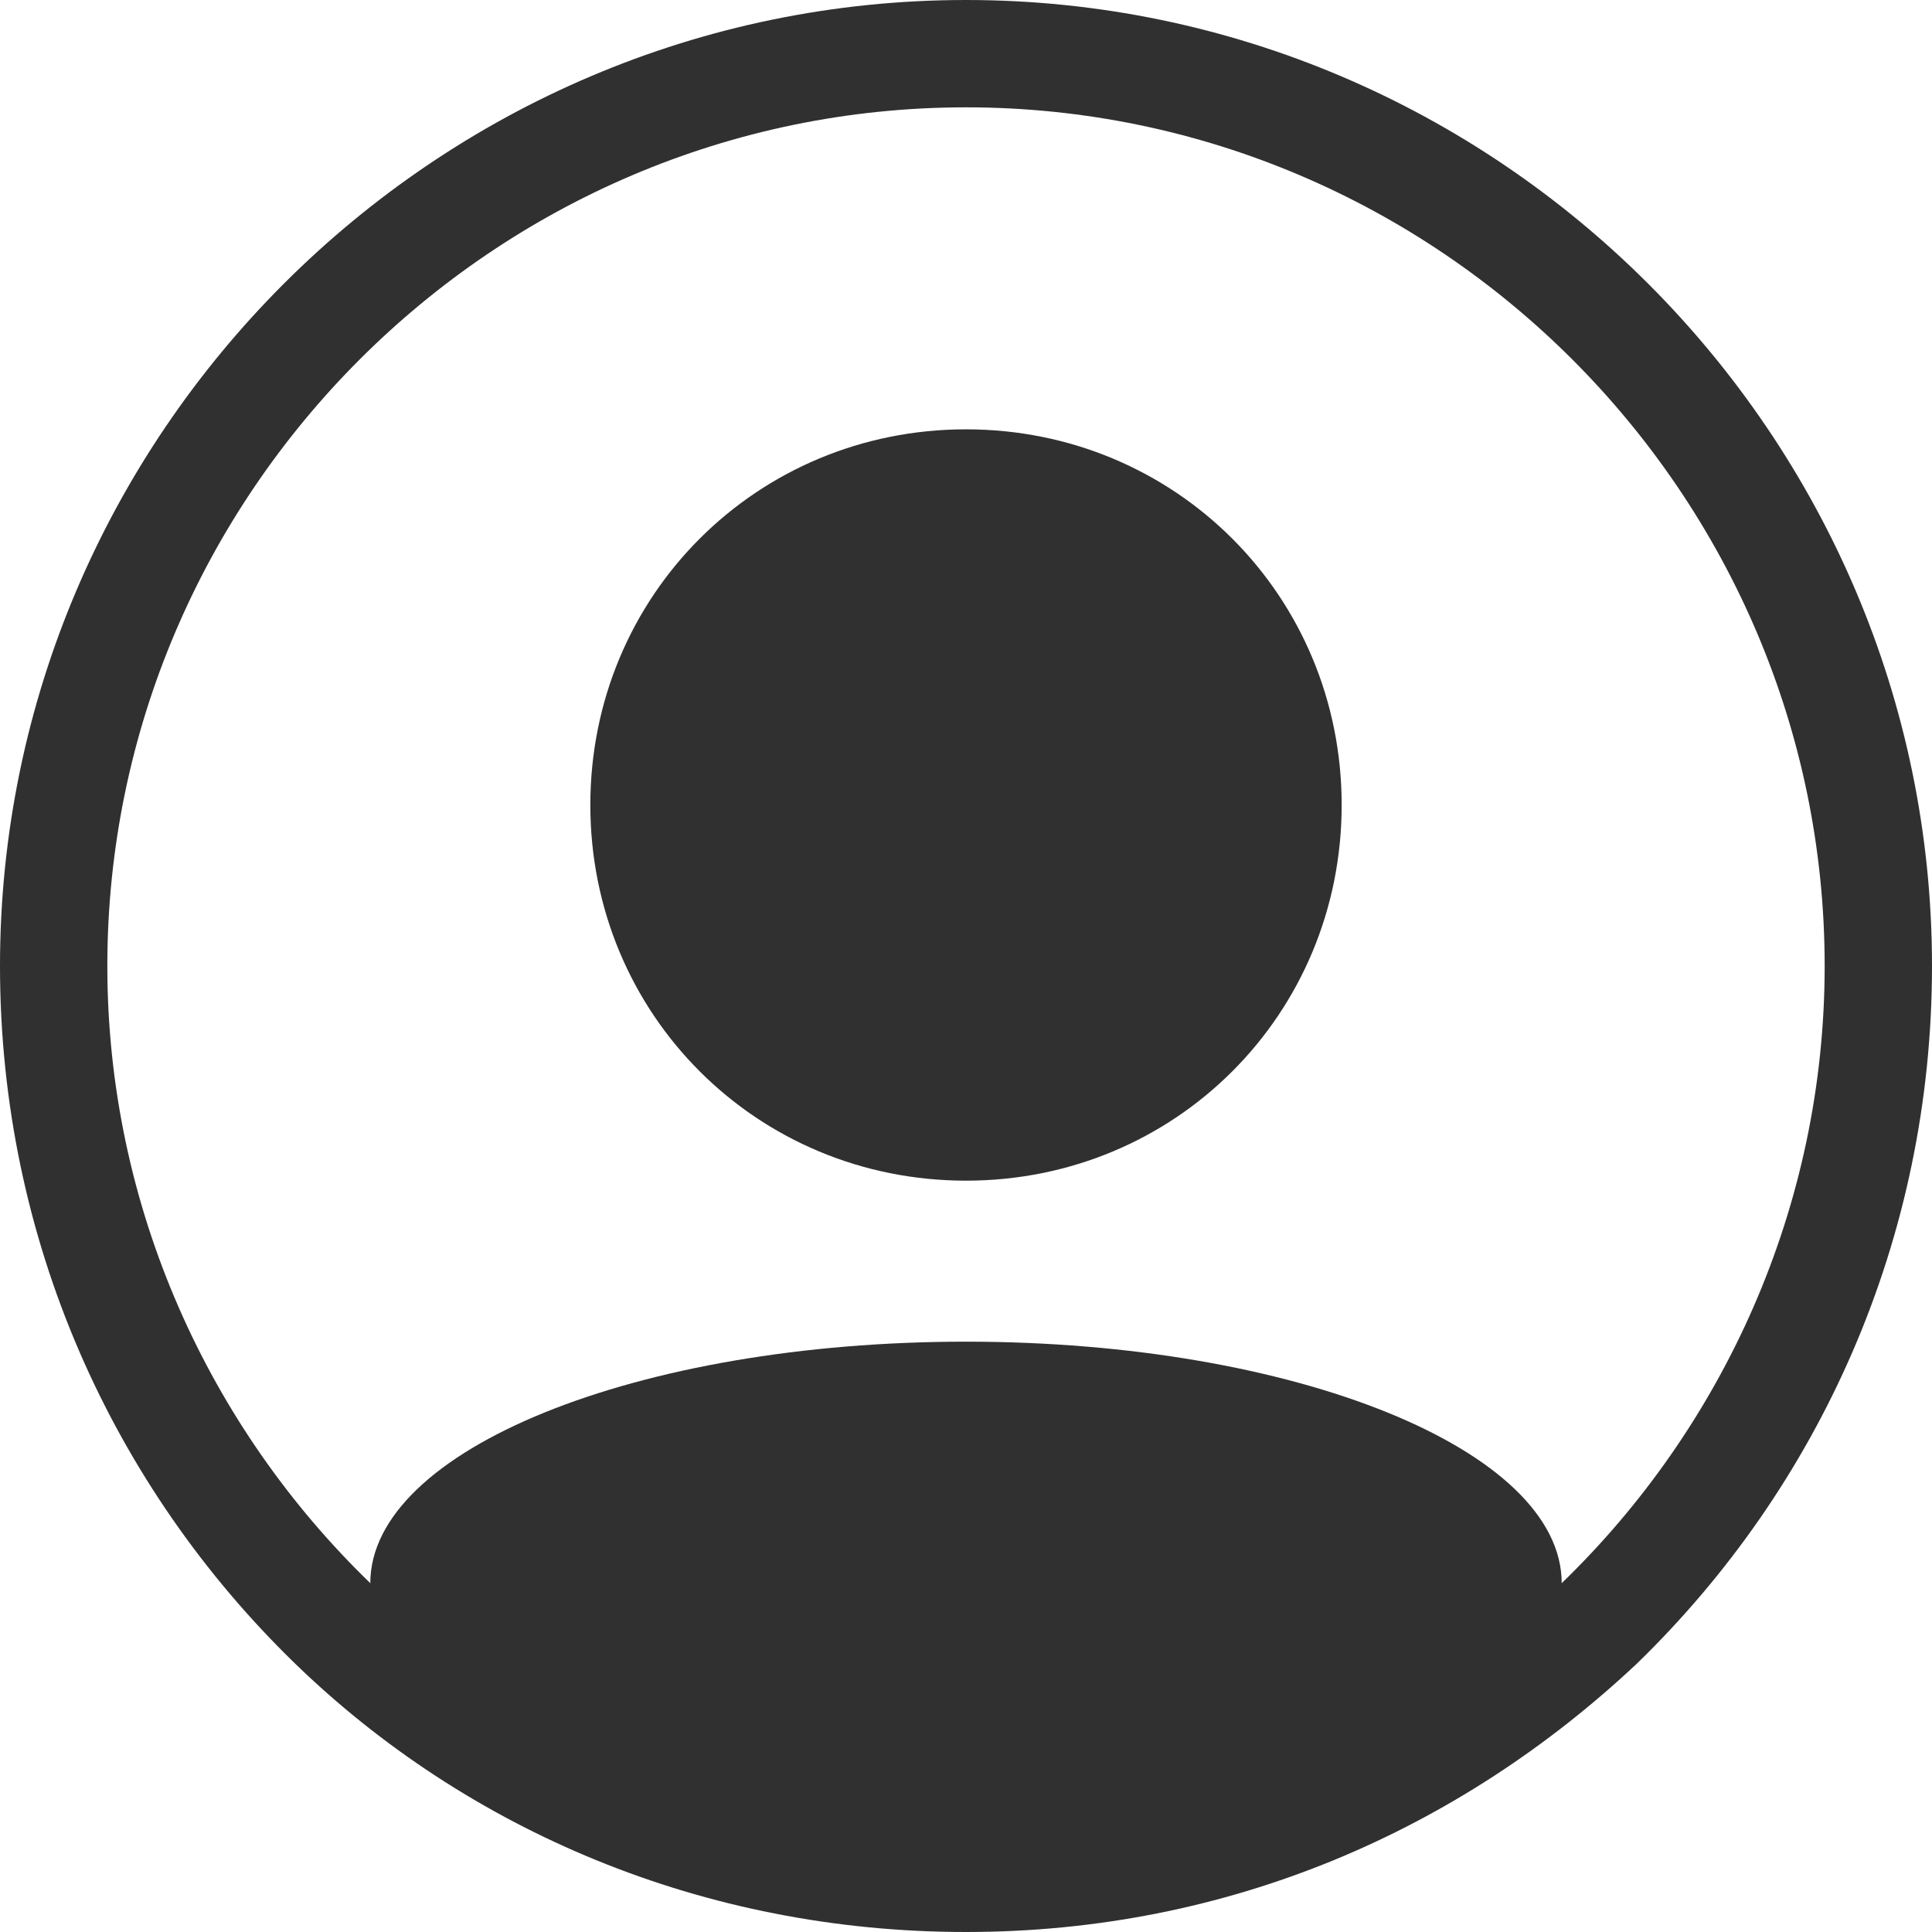 <?xml version="1.0" encoding="UTF-8"?>
<svg width="36px" height="36px" viewBox="0 0 36 36" version="1.1" xmlns="http://www.w3.org/2000/svg" xmlns:xlink="http://www.w3.org/1999/xlink">
    <title>我的-白</title>
    <defs>
        <filter id="filter-1">
            <feColorMatrix in="SourceGraphic" type="matrix" values="0 0 0 0 1 0 0 0 0 1 0 0 0 0 1 0 0 0 1 0"></feColorMatrix>
        </filter>
    </defs>
    <g id="控件" stroke="none" stroke-width="1" fill="none" fill-rule="evenodd">
        <g id="导航栏备份" transform="translate(-1765, -29)" filter="url(#filter-1)">
            <g fill="#303030" id="我的-白" transform="translate(1765, 29)">
                <path d="M18,0 C8.1,0 0,8.1 0,18 C0,23.1 2.1,27.7 5.5,31 C8.7,34.1 13.1,36 18,36 C22.9,36 27.2,34.1 30.5,31 C33.9,27.7 36,23.1 36,18 C36,8.1 27.9,0 18,0 Z M29.1,29.5 C26.3,32.3 22.3,34 18,34 C13.7,34 9.7,32.3 6.9,29.5 C3.9,26.6 2,22.5 2,18 C2,9.2 9.2,2 18,2 C26.8,2 34,9.2 34,18 C34,22.5 32.1,26.6 29.1,29.5 Z" id="形状"></path>
                <path d="M18,35 C24.13,35 29.1,31.985 29.1,29.5 C29.1,27.015 24.13,25 18,25 C11.87,25 6.9,27.015 6.9,29.5 C6.9,31.985 11.87,35 18,35 Z" id="椭圆形"></path>
                <path d="M25,15 C25,18.9 21.9,22 18,22 C14.1,22 11,18.9 11,15 C11,11.1 14.1,8 18,8 C21.9,8 25,11.1 25,15 Z" id="路径"></path>
            </g>
        </g>
    </g>
</svg>
